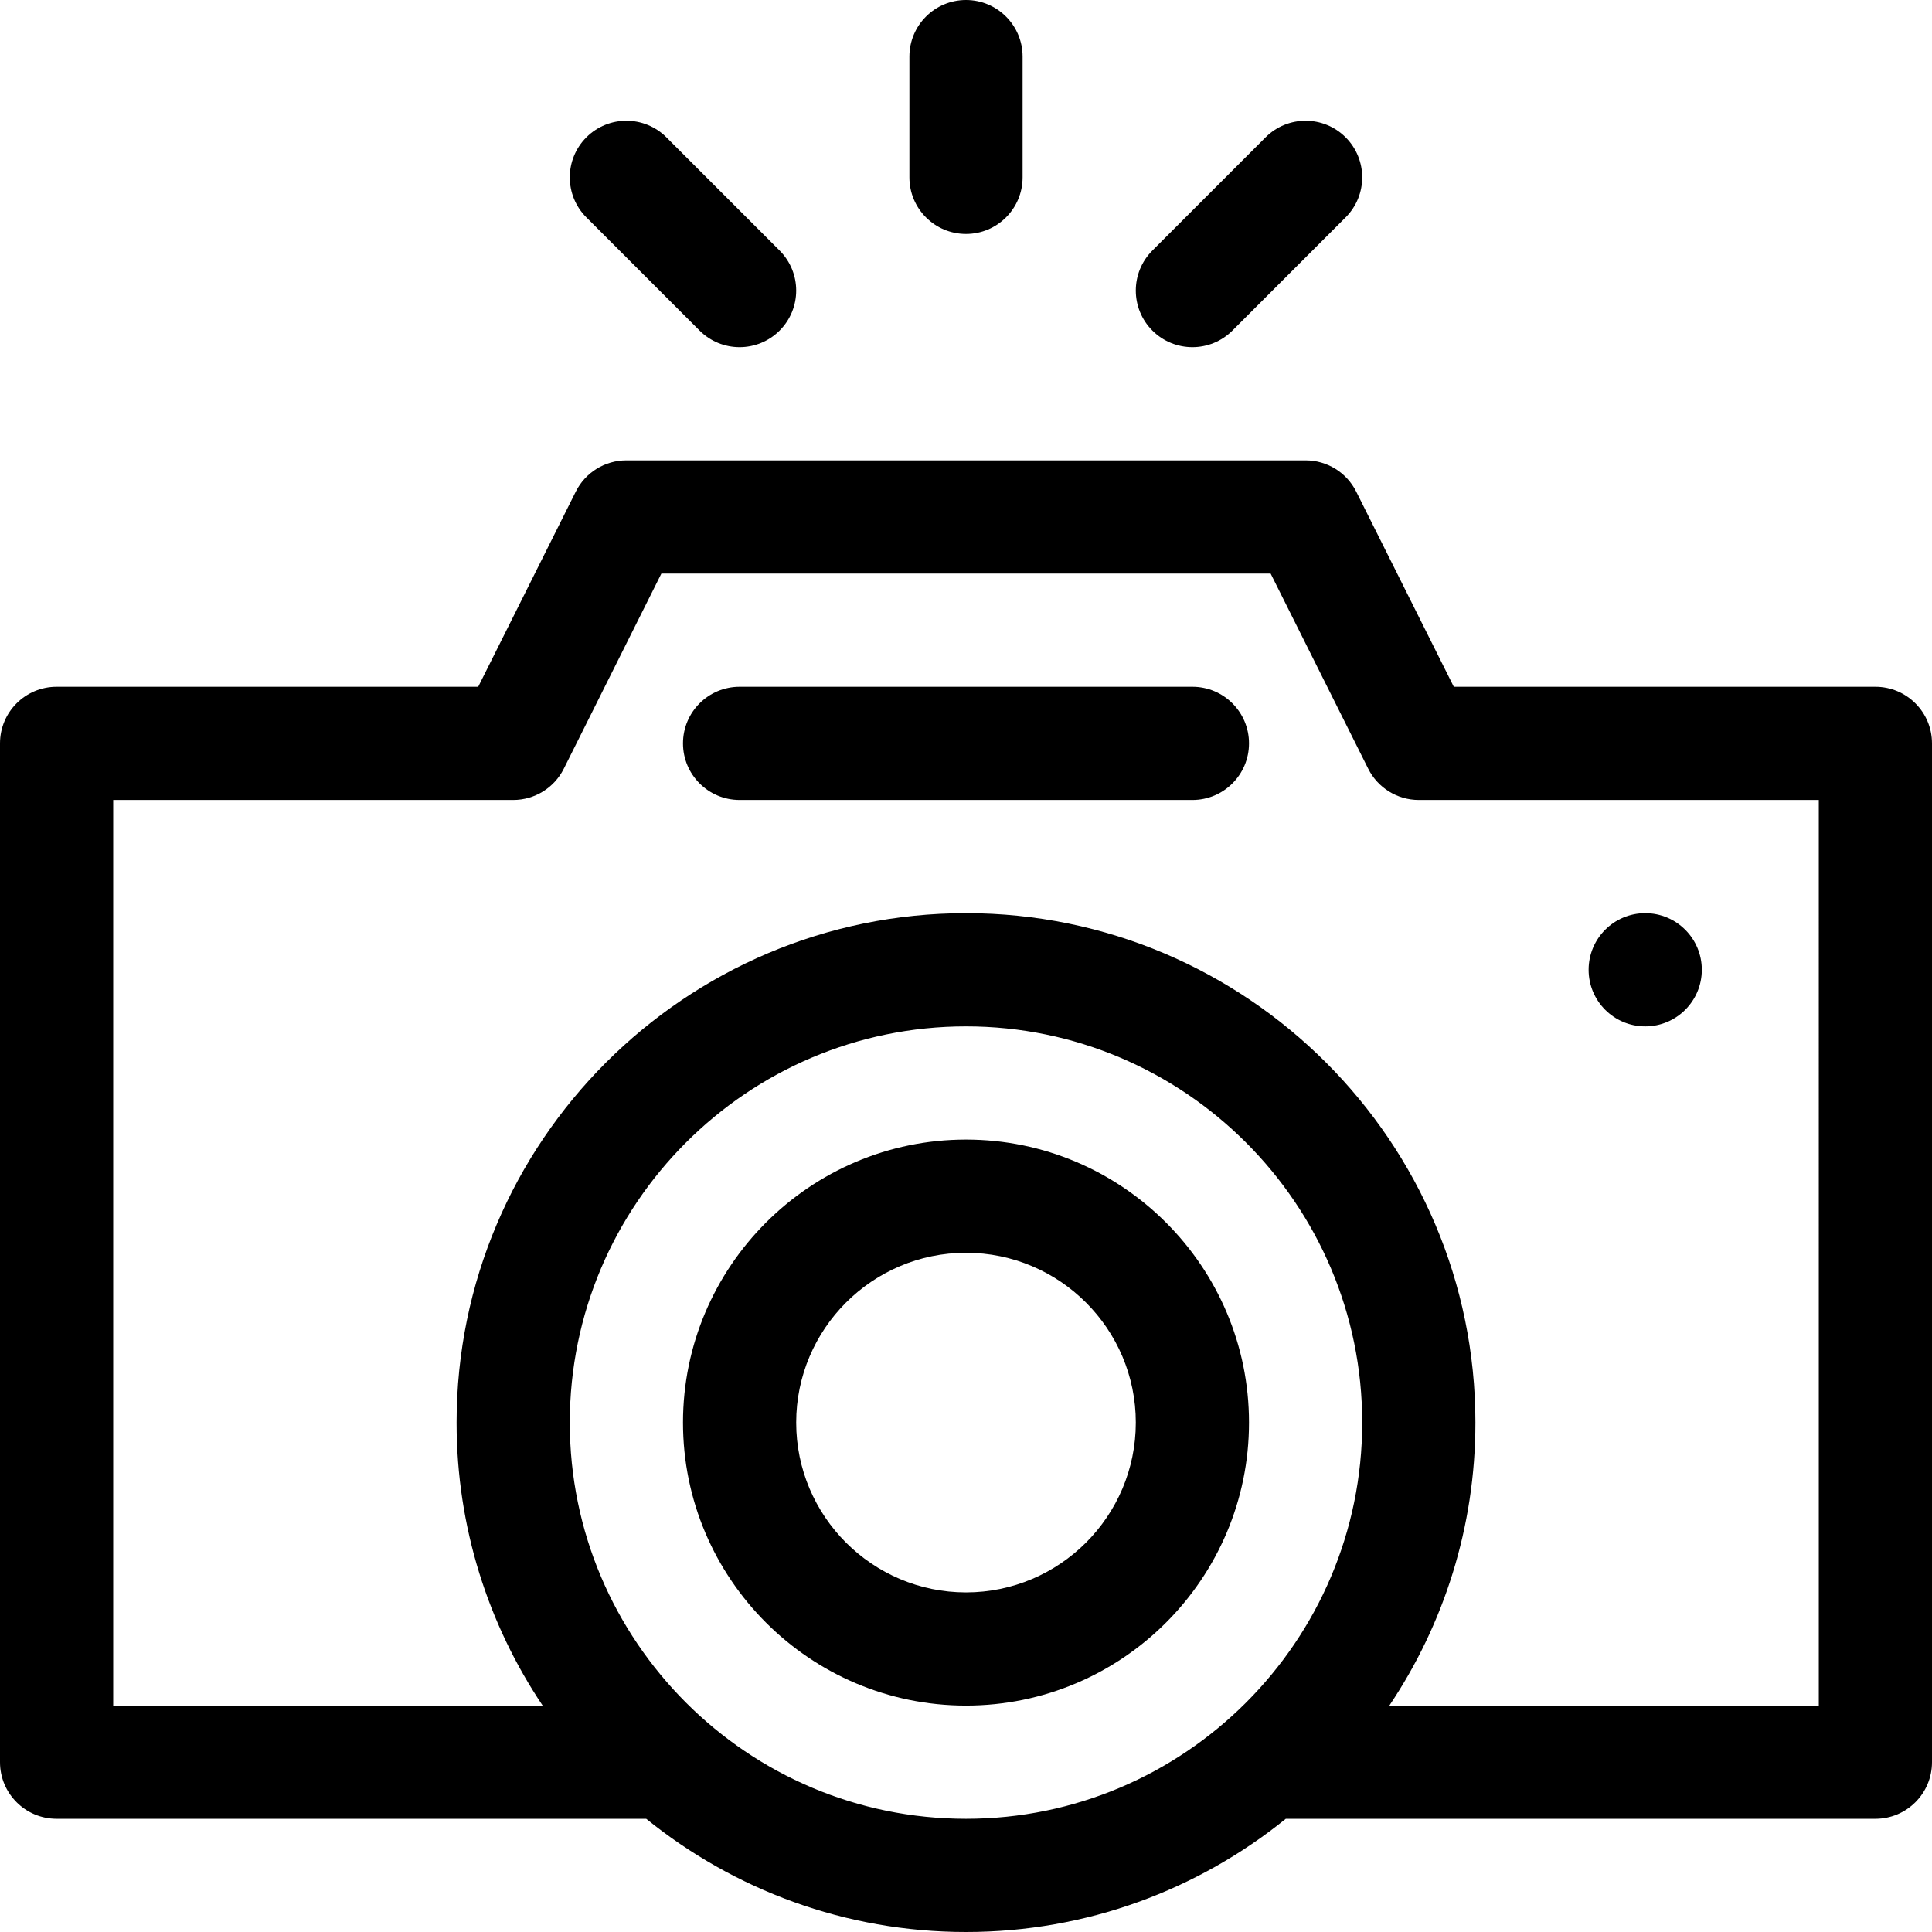 <svg id="Capa_1" enable-background="new 0 0 512 512" height="512" viewBox="0 0 512 512" width="512" xmlns="http://www.w3.org/2000/svg"><g><path d="m497 182h-111.729l-25.854-51.708c-2.541-5.082-7.735-8.292-13.417-8.292h-180c-5.682 0-10.875 3.21-13.417 8.292l-25.854 51.708h-111.729c-8.284 0-15 6.716-15 15v270c0 8.284 6.716 15 15 15h156.251c23.186 18.75 52.676 30 84.749 30s61.563-11.25 84.749-30h156.251c8.284 0 15-6.716 15-15v-270c0-8.284-6.716-15-15-15zm-346 195c0-57.897 47.103-105 105-105s105 47.103 105 105-47.103 105-105 105-105-47.103-105-105zm331 75h-113.806c14.397-21.466 22.806-47.268 22.806-75 0-74.439-60.561-135-135-135s-135 60.561-135 135c0 27.732 8.409 53.534 22.806 75h-113.806v-240h106c5.682 0 10.875-3.21 13.417-8.292l25.854-51.708h161.459l25.854 51.708c2.54 5.082 7.734 8.292 13.416 8.292h106z"/><circle cx="436" cy="257" r="15"/><path d="m256 302c-41.355 0-75 33.645-75 75s33.645 75 75 75 75-33.645 75-75-33.645-75-75-75zm0 120c-24.813 0-45-20.187-45-45s20.187-45 45-45 45 20.187 45 45-20.187 45-45 45z"/><path d="m316 182h-120c-8.284 0-15 6.716-15 15s6.716 15 15 15h120c8.284 0 15-6.716 15-15s-6.716-15-15-15z"/><path d="m256 62c8.284 0 15-6.716 15-15v-32c0-8.284-6.716-15-15-15s-15 6.716-15 15v32c0 8.284 6.716 15 15 15z"/><path d="m326.606 87.606 30-30c5.858-5.858 5.858-15.355 0-21.213-5.857-5.858-15.355-5.858-21.213 0l-30 30c-5.858 5.858-5.858 15.355 0 21.213 5.857 5.858 15.356 5.859 21.213 0z"/><path d="m185.394 87.606c5.857 5.858 15.355 5.859 21.213 0 5.858-5.858 5.858-15.355 0-21.213l-30-30c-5.857-5.858-15.355-5.858-21.213 0s-5.858 15.355 0 21.213z"/></g></svg>